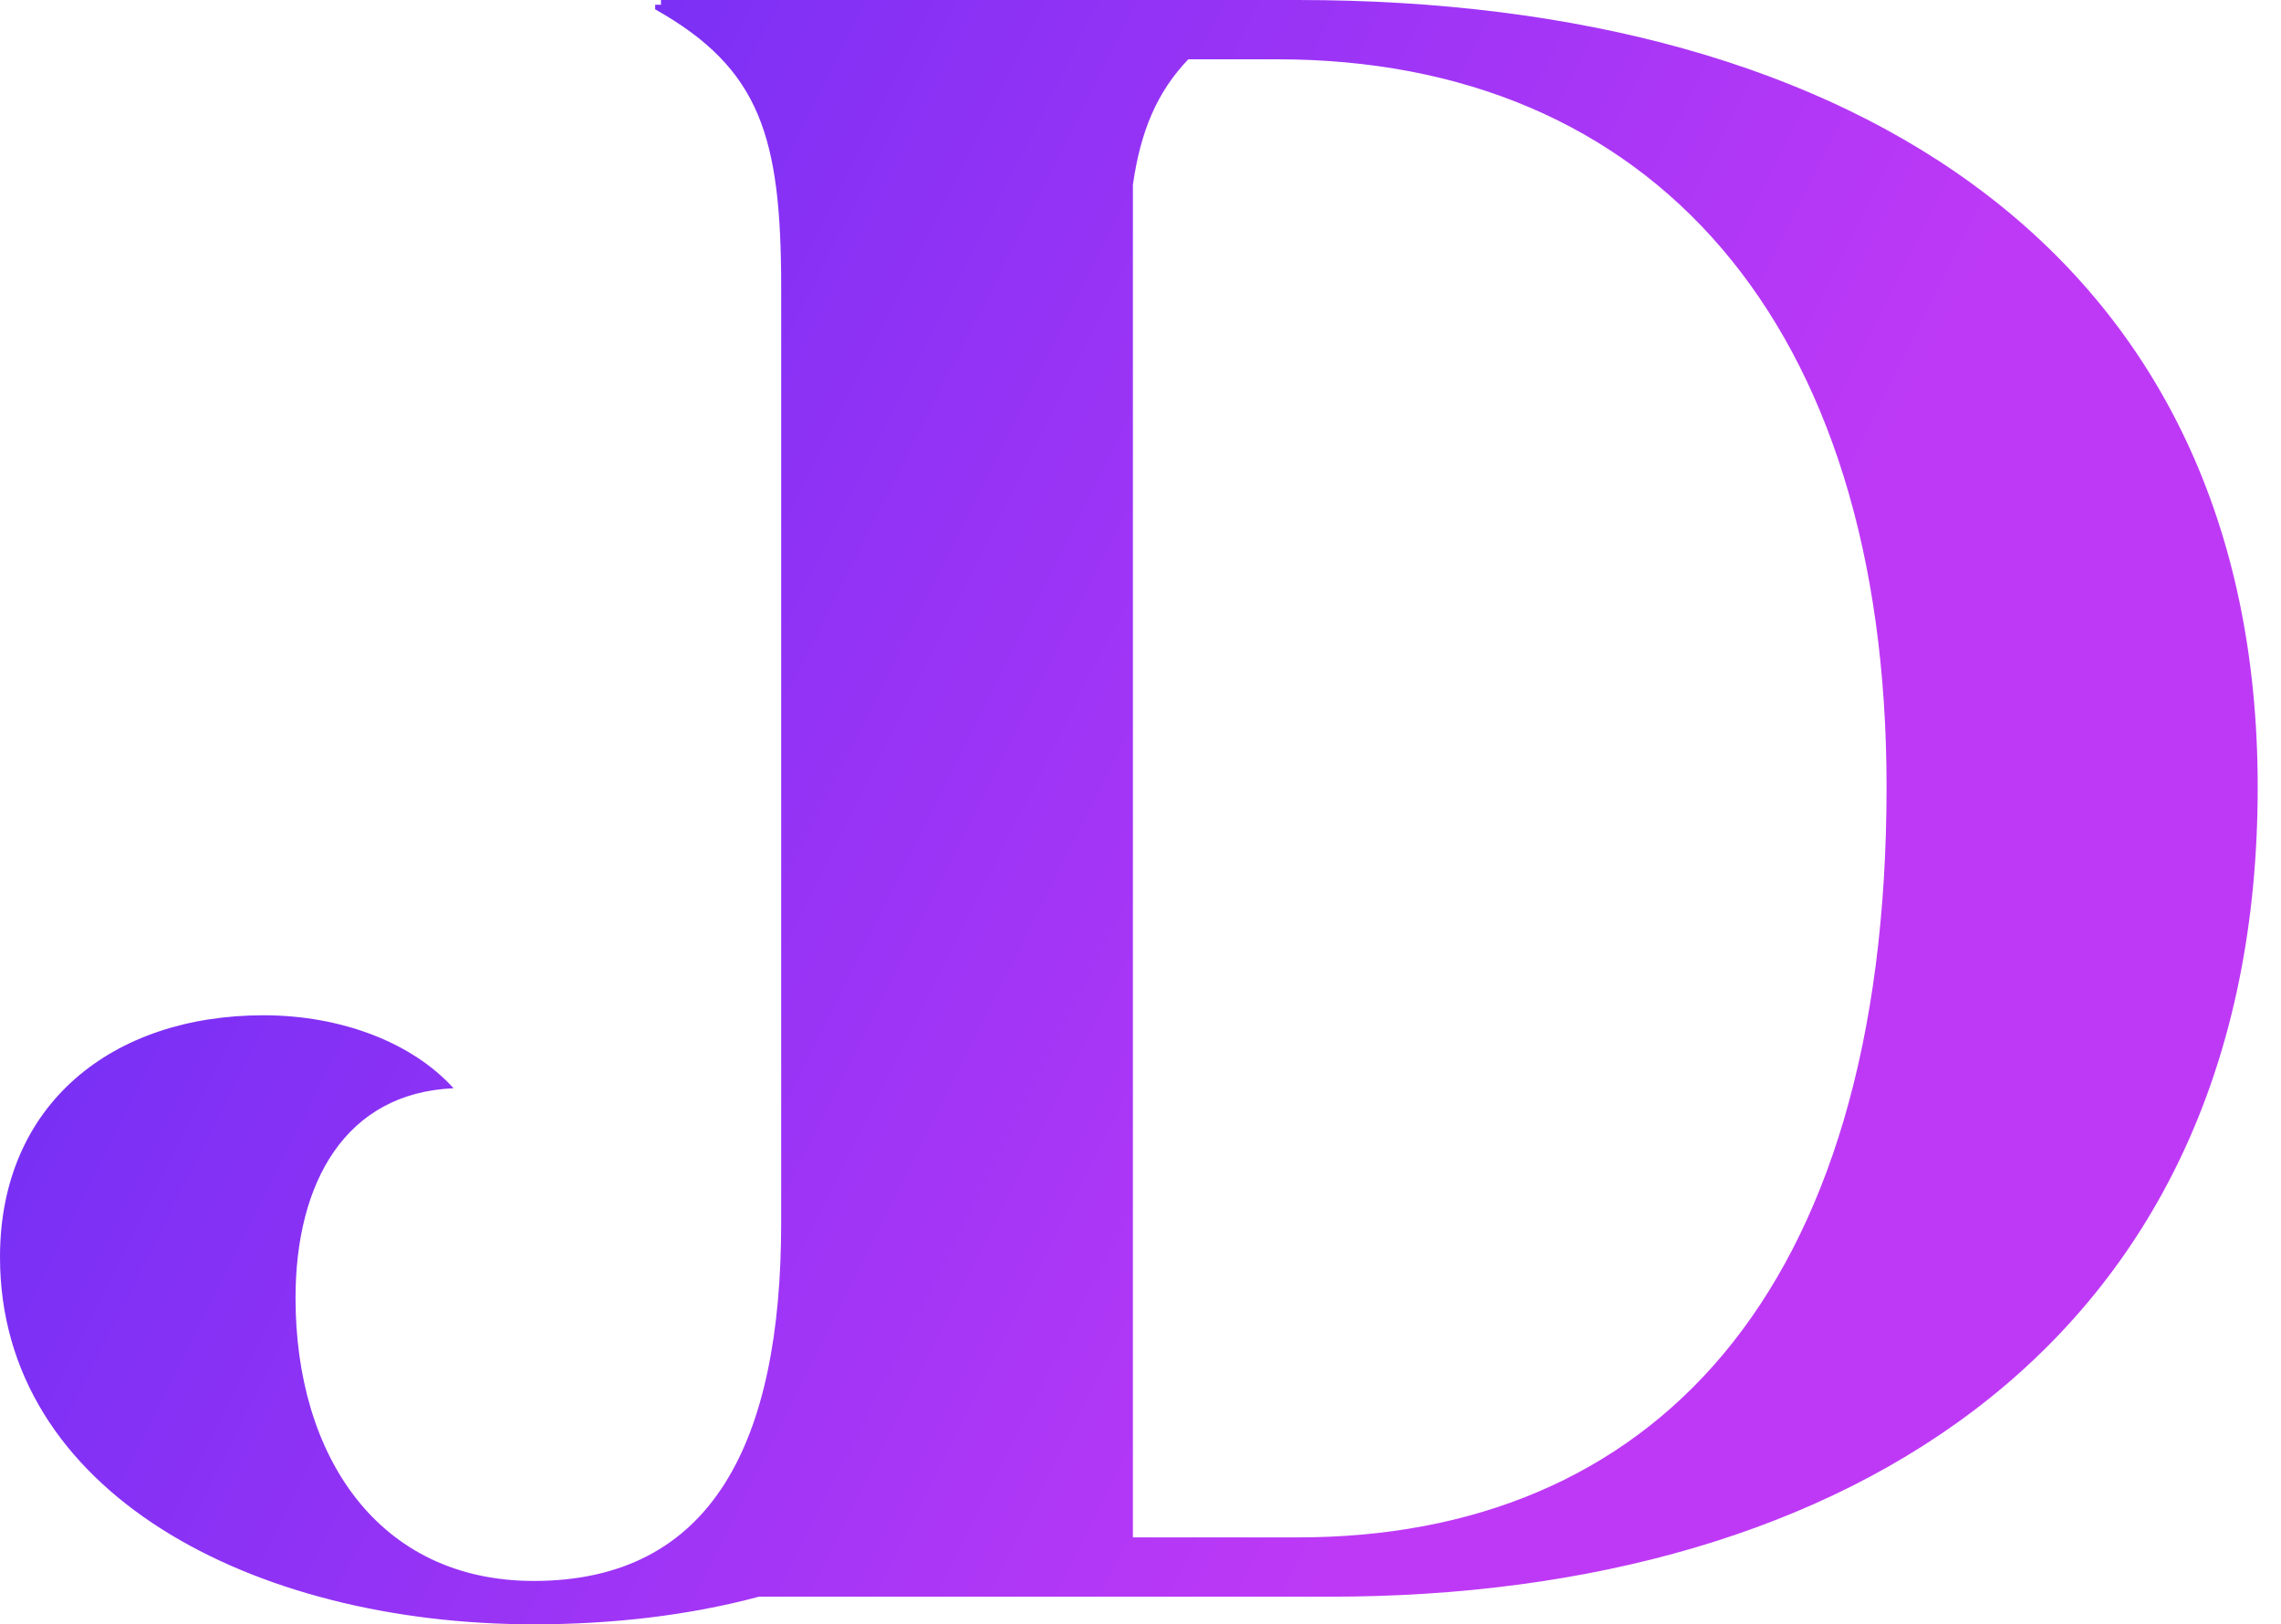 <svg width="66" height="47" viewBox="0 0 66 47" fill="none" xmlns="http://www.w3.org/2000/svg">
<path fill-rule="evenodd" clip-rule="evenodd" d="M18.957 0.138H19.136L19.125 0.132V0H37.552C53.792 0 65.326 7.524 65.326 22.771C65.326 38.744 53.527 46.202 38.48 46.202H21.959C19.941 46.742 17.739 47.001 15.444 47.001C7.291 47.001 0 43.172 0 36.374C0 31.952 3.248 29.378 7.623 29.378C9.876 29.378 11.931 30.17 13.124 31.49C10.009 31.622 8.551 34.196 8.551 37.562C8.551 42.116 10.937 45.746 15.444 45.746C20.614 45.746 22.603 41.72 22.603 35.384V8.323C22.603 3.966 22.006 1.986 18.957 0.27V0.138ZM32.78 44.486V5.347C33.001 3.801 33.474 2.666 34.383 1.716H36.956C47.76 1.716 54.587 9.306 54.587 22.771C54.587 37.556 47.694 44.486 37.552 44.486H32.78Z" fill="url(#paint0_linear_103_853)"/>
<defs>
<linearGradient id="paint0_linear_103_853" x1="76.5" y1="-29" x2="39.568" y2="-47.578" gradientUnits="userSpaceOnUse">
<stop stop-color="#BE39F6"/>
<stop offset="1" stop-color="#772FF5"/>
</linearGradient>
</defs>
</svg>
